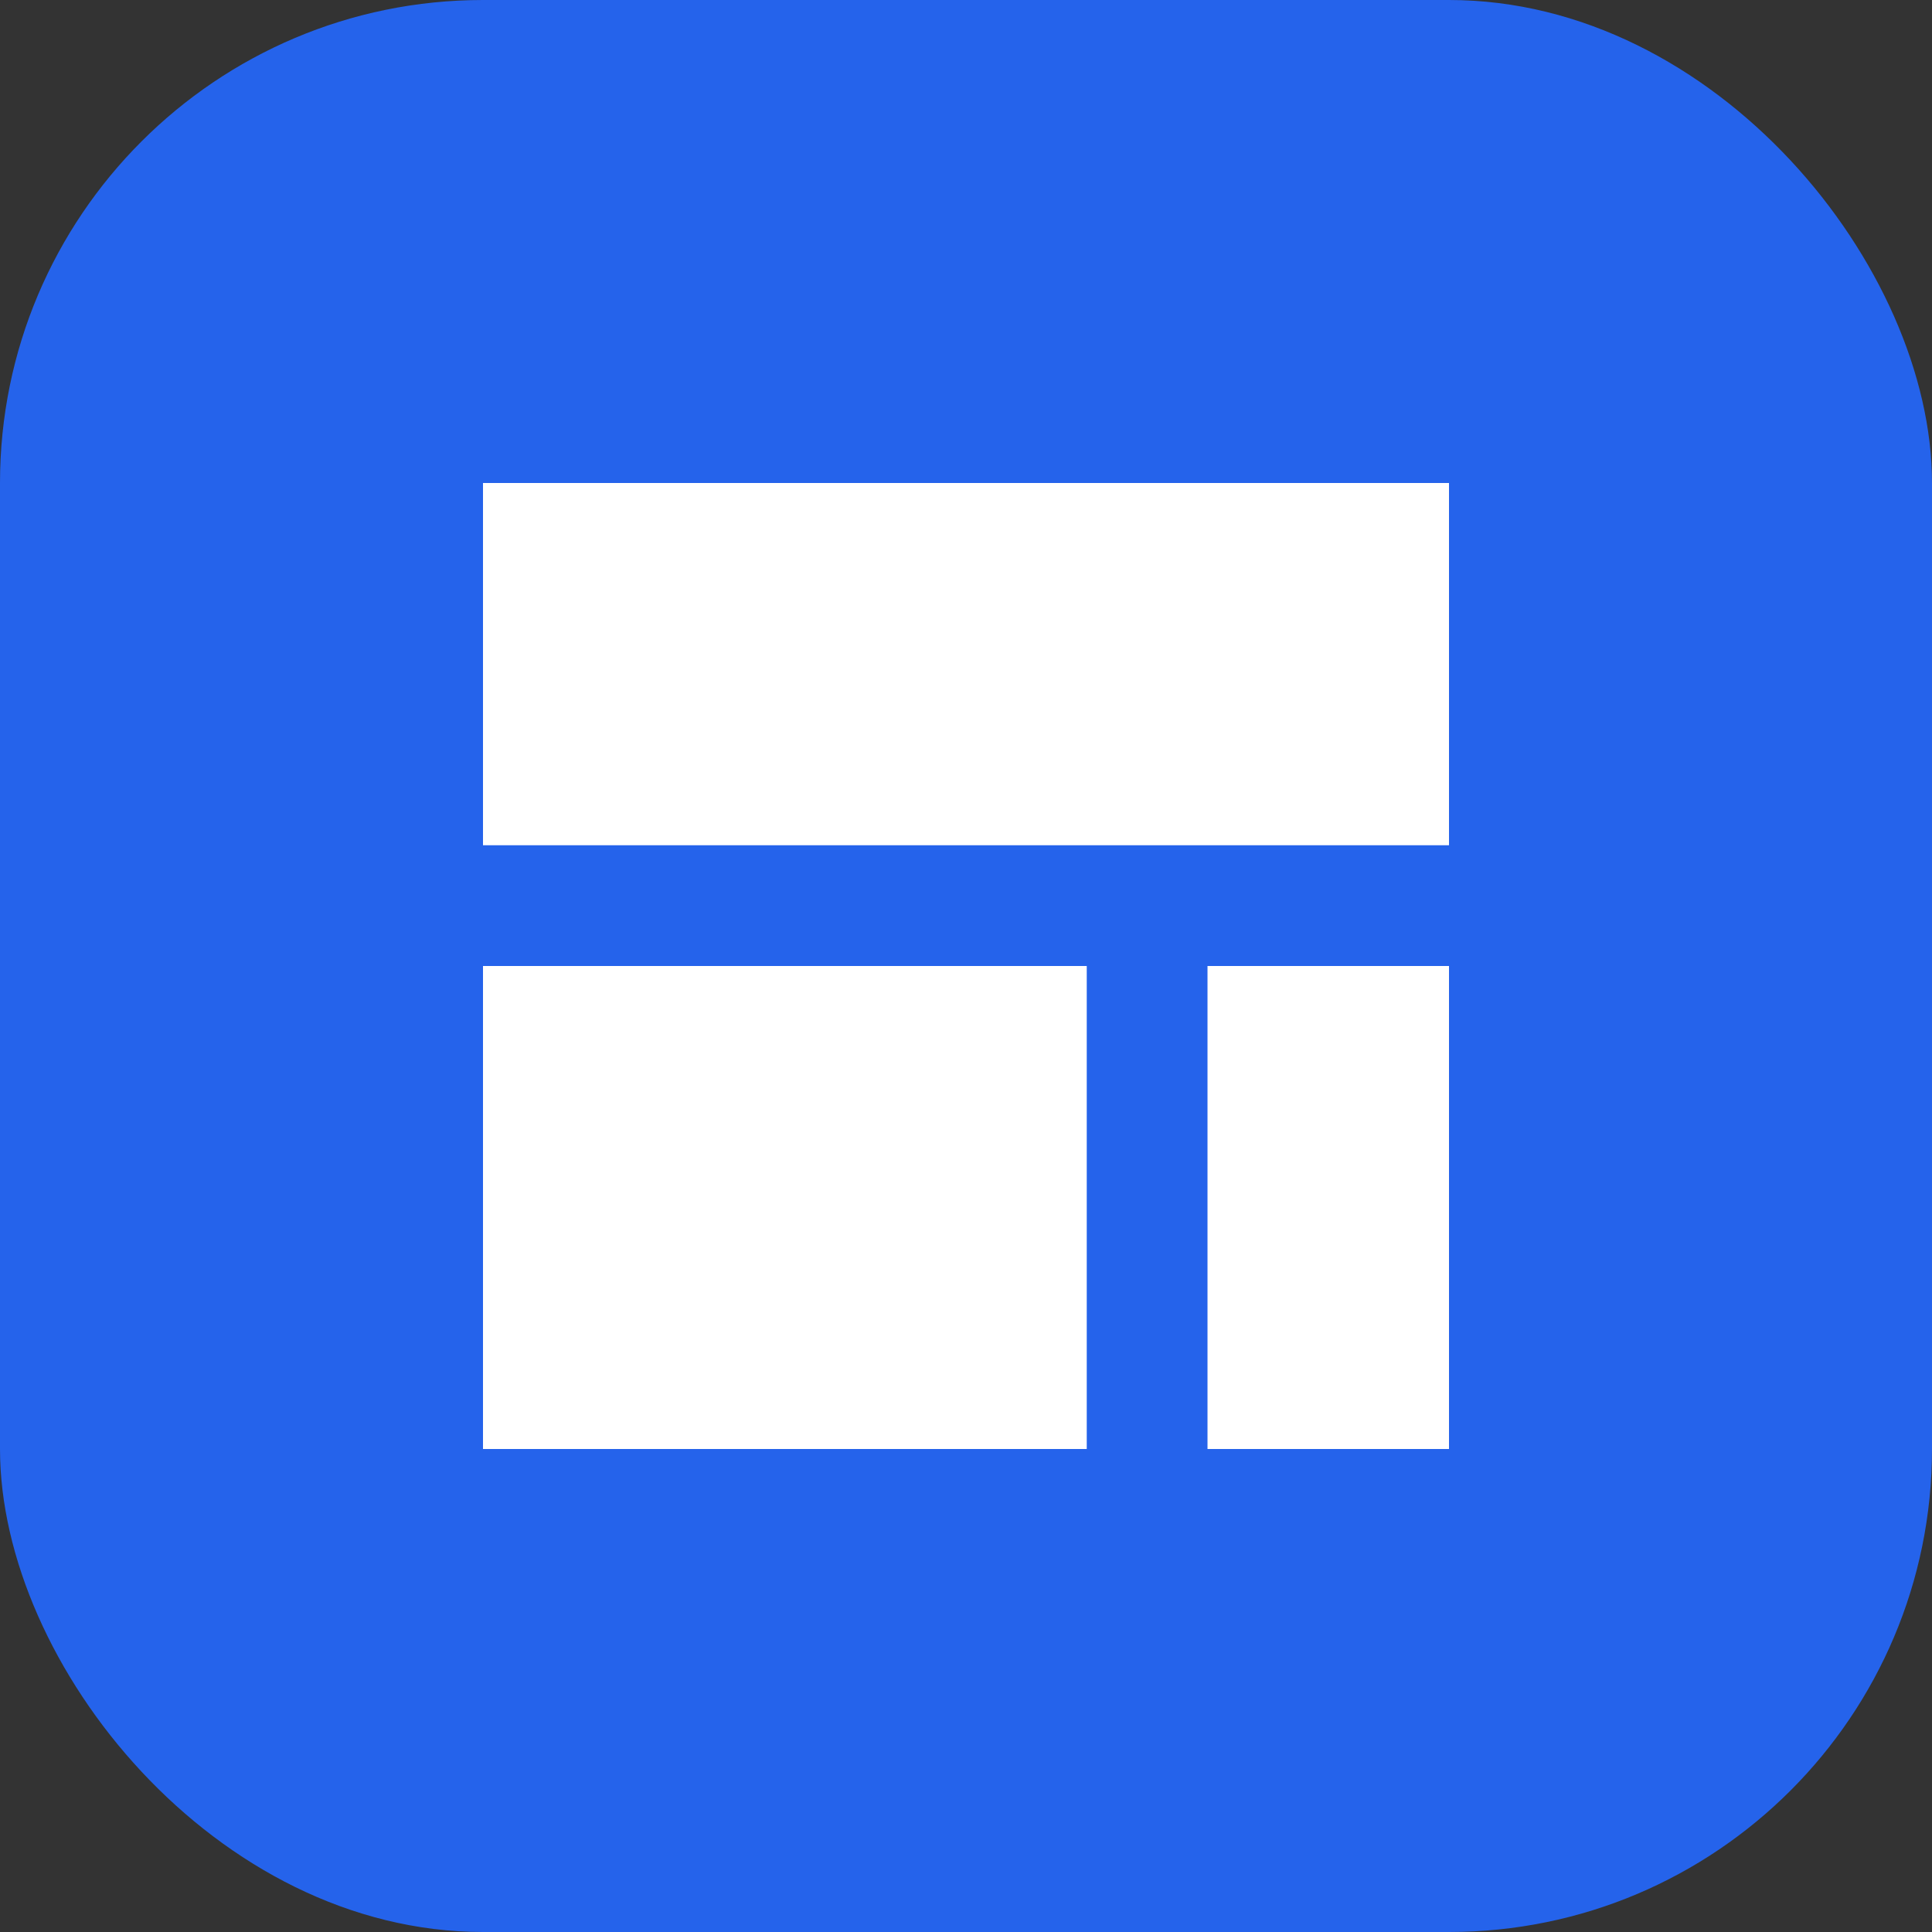 <?xml version="1.0" encoding="UTF-8"?>
<svg width="32" height="32" viewBox="0 0 32 32" fill="none" xmlns="http://www.w3.org/2000/svg">
  <rect x="0" y="0" width="32" height="32" fill="#333333" stroke="none"/>
  <rect width="32" height="32" rx="8" fill="#2563eb"/>
  <path d="M8 8H24V14H8V8Z" fill="white"/>
  <path d="M8 16H18V24H8V16Z" fill="white"/>
  <path d="M20 16H24V24H20V16Z" fill="white"/>
</svg> 